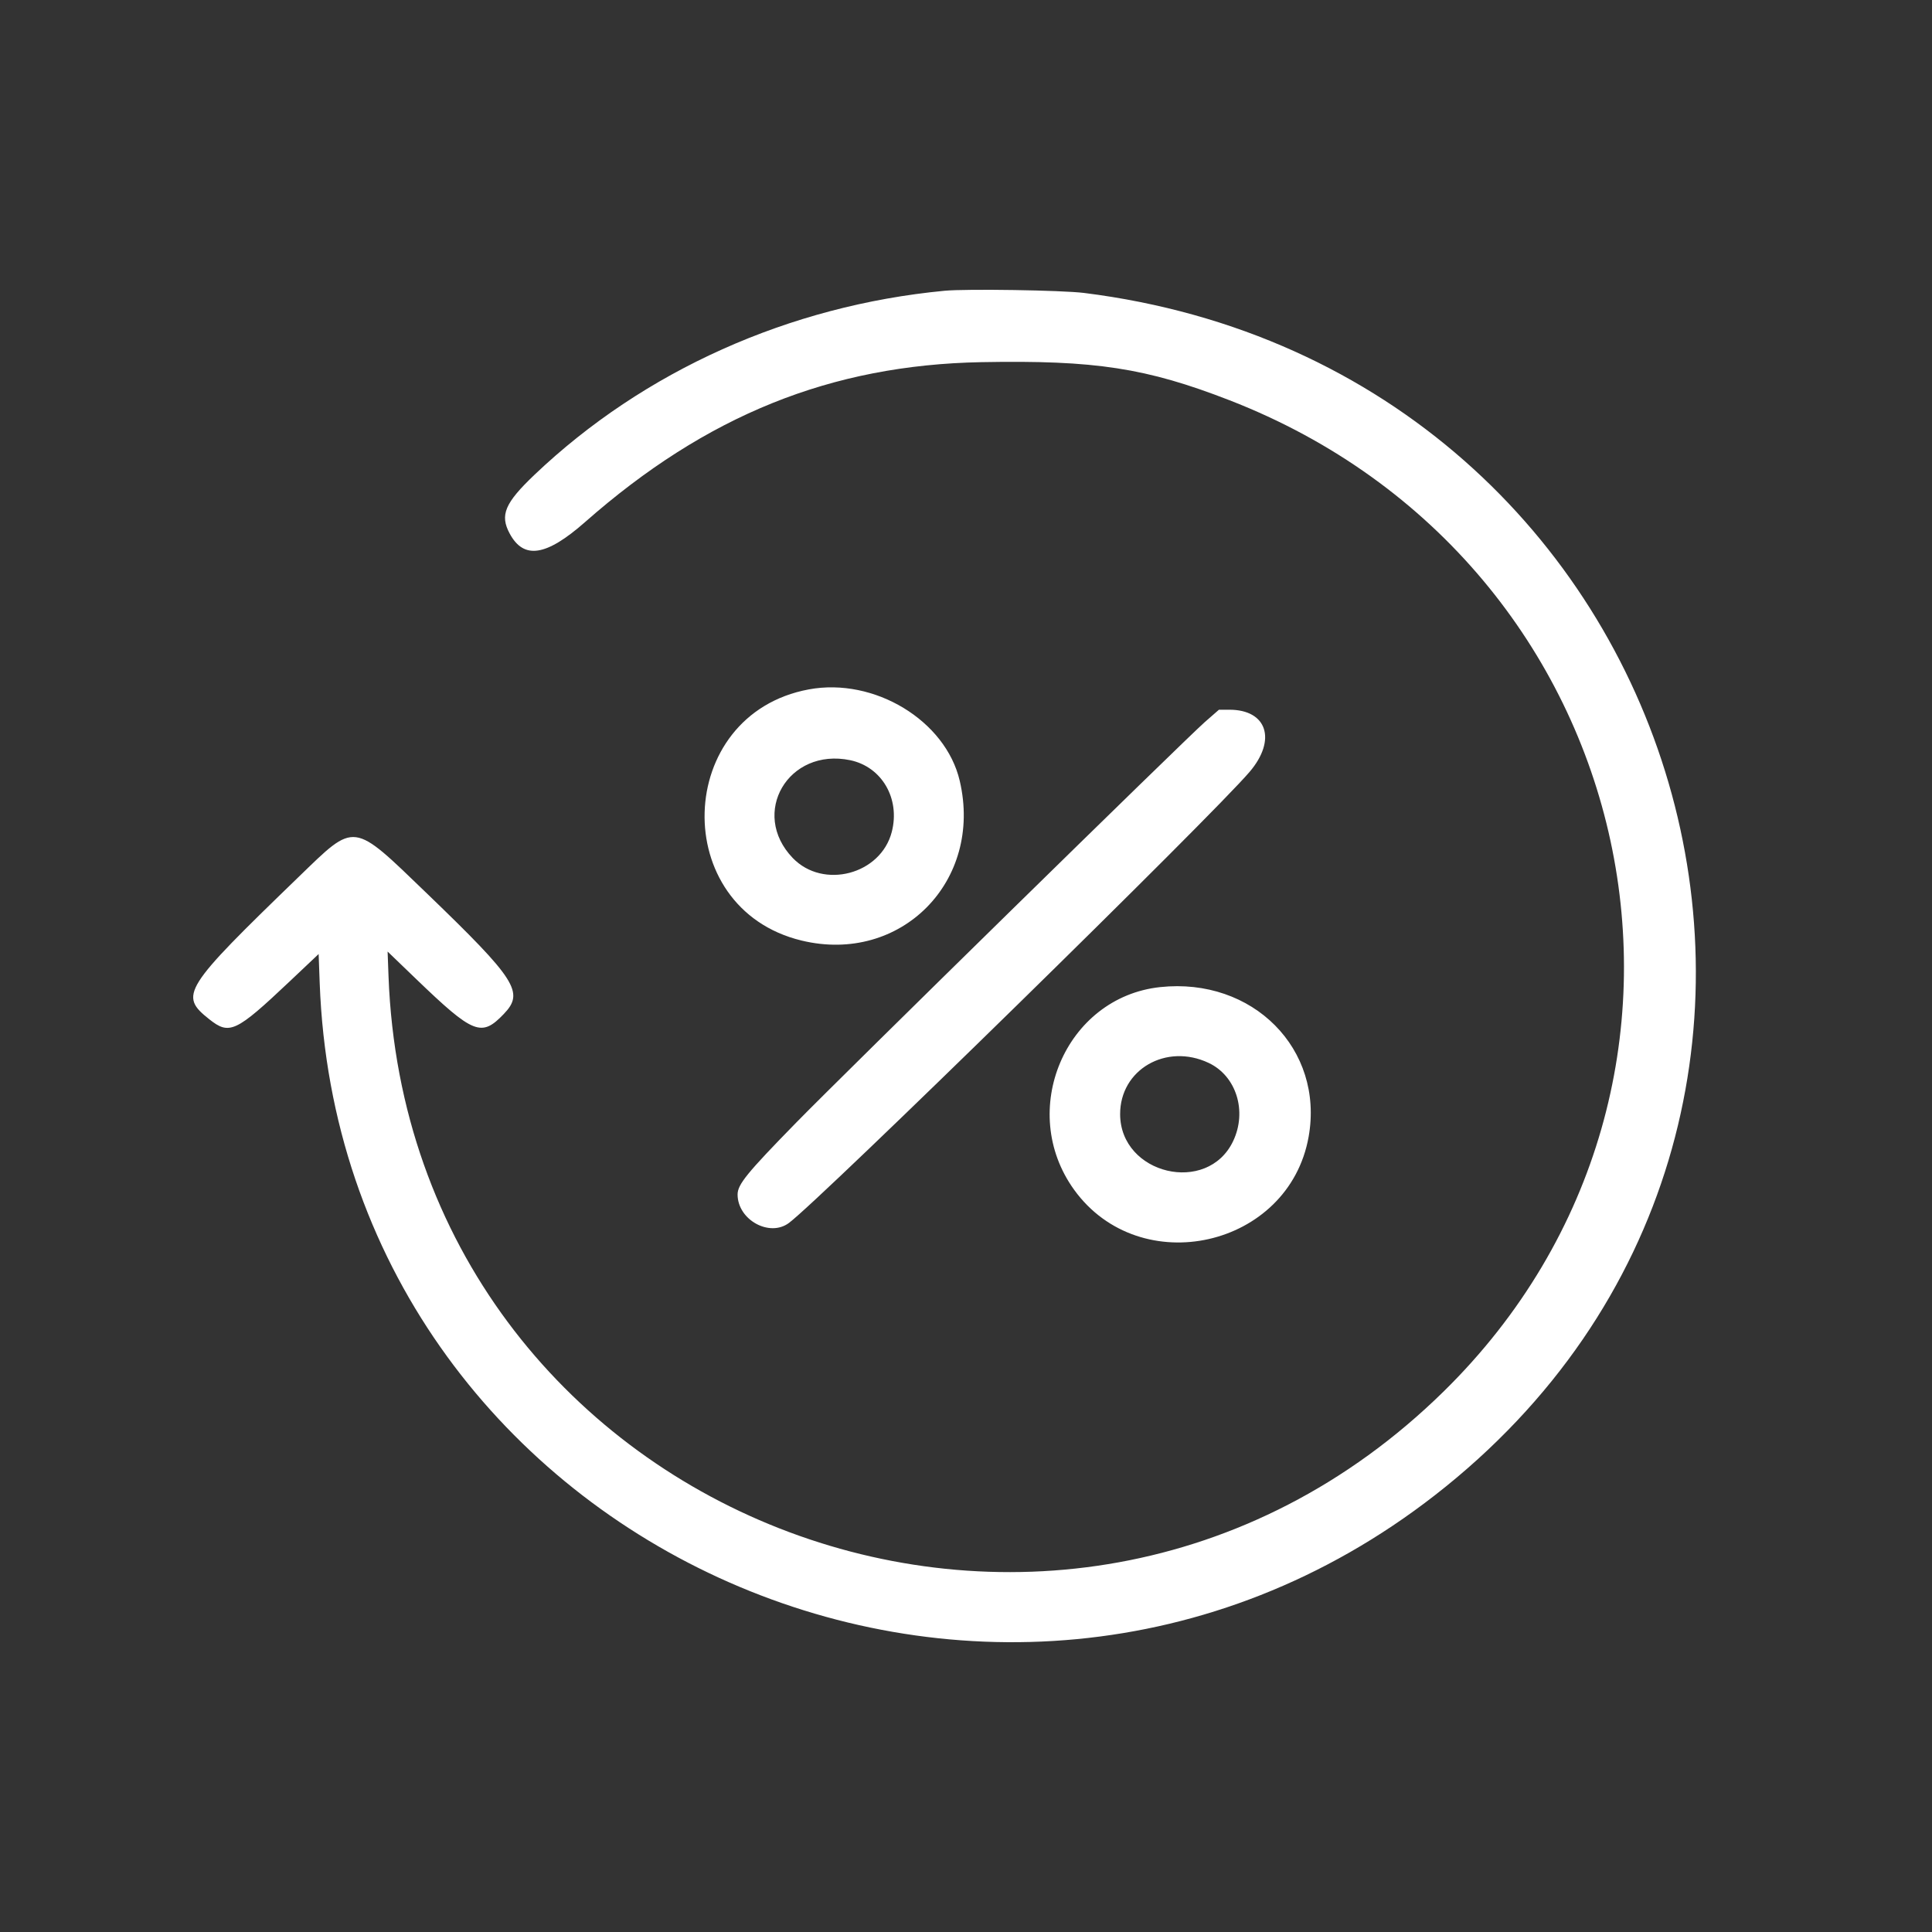 <?xml version="1.0" encoding="UTF-8"?> <svg xmlns="http://www.w3.org/2000/svg" width="40" height="40" viewBox="0 0 40 40" fill="none"><rect x="0" y="0" width="40" height="40" fill="#333333" stroke="none"/> <path fill-rule="evenodd" clip-rule="evenodd" d="M19.556 6.02C16.341 6.326 13.331 7.676 11.069 9.827C10.451 10.415 10.346 10.663 10.552 11.046C10.844 11.589 11.307 11.518 12.113 10.809C14.623 8.598 17.203 7.557 20.318 7.498C22.673 7.454 23.732 7.617 25.459 8.288C34.068 11.633 36.397 22.421 29.889 28.809C21.894 36.656 8.466 31.374 8.044 20.216L8.025 19.701L8.609 20.263C9.805 21.414 9.967 21.478 10.432 20.992C10.859 20.546 10.693 20.285 8.839 18.498C7.281 16.997 7.37 17.008 6.183 18.156C3.786 20.474 3.704 20.604 4.332 21.102C4.75 21.434 4.881 21.373 5.991 20.325L6.597 19.752L6.619 20.351C7.043 31.905 20.534 38.1 29.712 30.954C39.641 23.224 35.093 7.647 22.444 6.065C21.99 6.008 20.005 5.977 19.556 6.02ZM16.747 14.273C13.953 14.789 13.836 18.806 16.595 19.473C18.65 19.97 20.358 18.246 19.87 16.165C19.578 14.917 18.101 14.022 16.747 14.273ZM24.943 14.951C24.543 15.302 17.451 22.253 16.484 23.243C15.464 24.286 15.271 24.523 15.271 24.731C15.272 25.256 15.933 25.621 16.335 25.319C17.003 24.819 25.103 16.887 25.873 15.979C26.436 15.317 26.233 14.694 25.453 14.694H25.237L24.943 14.951ZM17.602 15.739C18.258 15.876 18.64 16.534 18.464 17.221C18.238 18.105 17.045 18.42 16.413 17.764C15.521 16.836 16.322 15.473 17.602 15.739ZM24.019 20.437C22.056 20.648 21.059 22.998 22.238 24.632C23.605 26.525 26.687 25.828 27.094 23.534C27.416 21.72 25.937 20.231 24.019 20.437ZM25.025 22.007C25.597 22.277 25.825 23.008 25.53 23.627C24.998 24.745 23.197 24.317 23.191 23.071C23.187 22.145 24.144 21.59 25.025 22.007Z" fill="white"></path> </svg> 